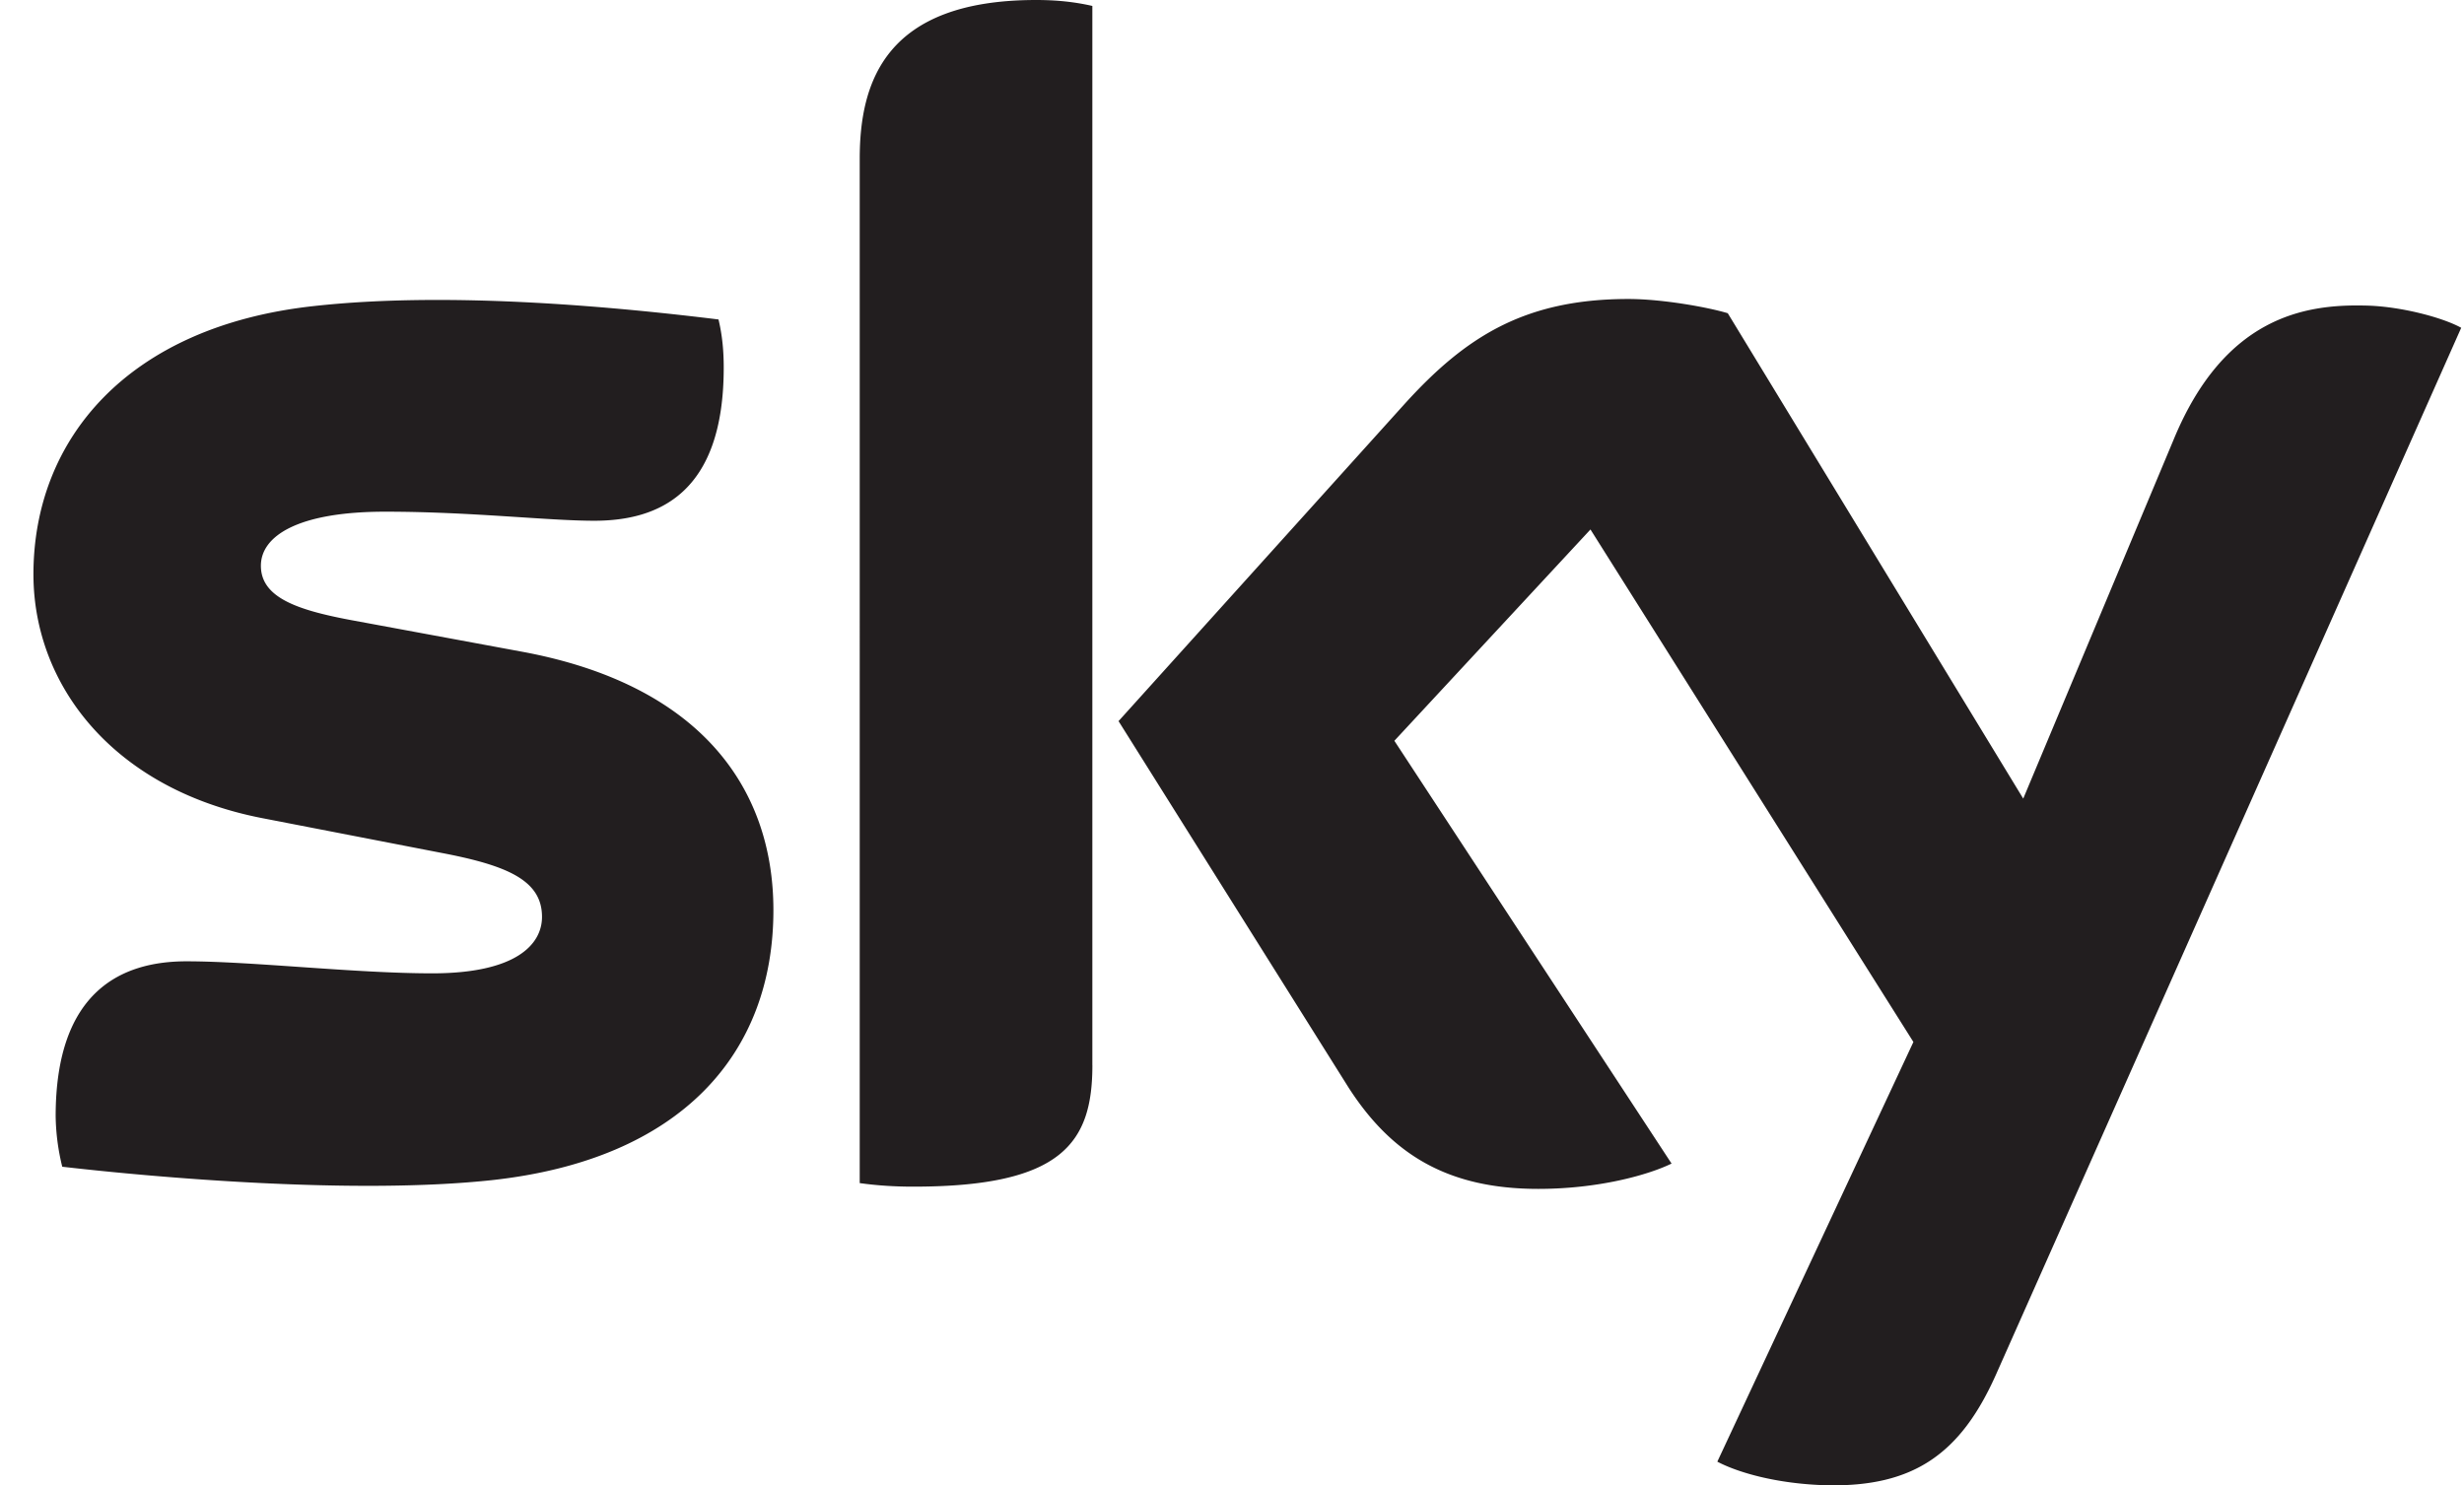 <svg width="68" height="41" fill="none" xmlns="http://www.w3.org/2000/svg"><path d="M30.147 29.404c0 2.138-.83 3.351-4.942 3.351-.54 0-1.01-.033-1.479-.098V4.387c0-2.145.72-4.387 4.87-4.387.542 0 1.046.048 1.55.164v29.24zm-8.803-4.28c0 3.973-2.562 6.88-7.758 7.45-3.788.41-9.272-.07-11.868-.369a6.129 6.129 0 01-.182-1.394c0-3.473 1.84-4.276 3.609-4.276 1.803 0 4.653.332 6.783.332 2.308 0 3.03-.794 3.03-1.559 0-.999-.938-1.413-2.741-1.759l-4.98-.966c-4.113-.8-6.314-3.673-6.314-6.73 0-3.726 2.598-6.838 7.722-7.403 3.86-.43 8.586.05 11.184.368.107.448.144.882.144 1.33 0 3.476-1.804 4.226-3.573 4.226-1.297 0-3.39-.25-5.77-.25-2.42 0-3.43.676-3.43 1.492 0 .867.975 1.214 2.455 1.494l4.762.881c4.835.897 6.927 3.693 6.927 7.132zm26.05 15.222c.542.288 1.623.616 3.03.652 2.381.047 3.68-.864 4.654-3.042L67.923 9.048c-.504-.282-1.696-.602-2.67-.614-1.624-.036-3.861.295-5.267 3.702l-4.15 9.908-8.154-13.398c-.541-.164-1.804-.393-2.742-.393-2.886 0-4.51 1.063-6.17 2.89l-7.901 8.762 6.35 10.118c1.192 1.85 2.743 2.794 5.232 2.794 1.66 0 3.03-.382 3.68-.699l-7.65-11.67 5.412-5.833 8.912 14.147" fill="#221E1F"/></svg>